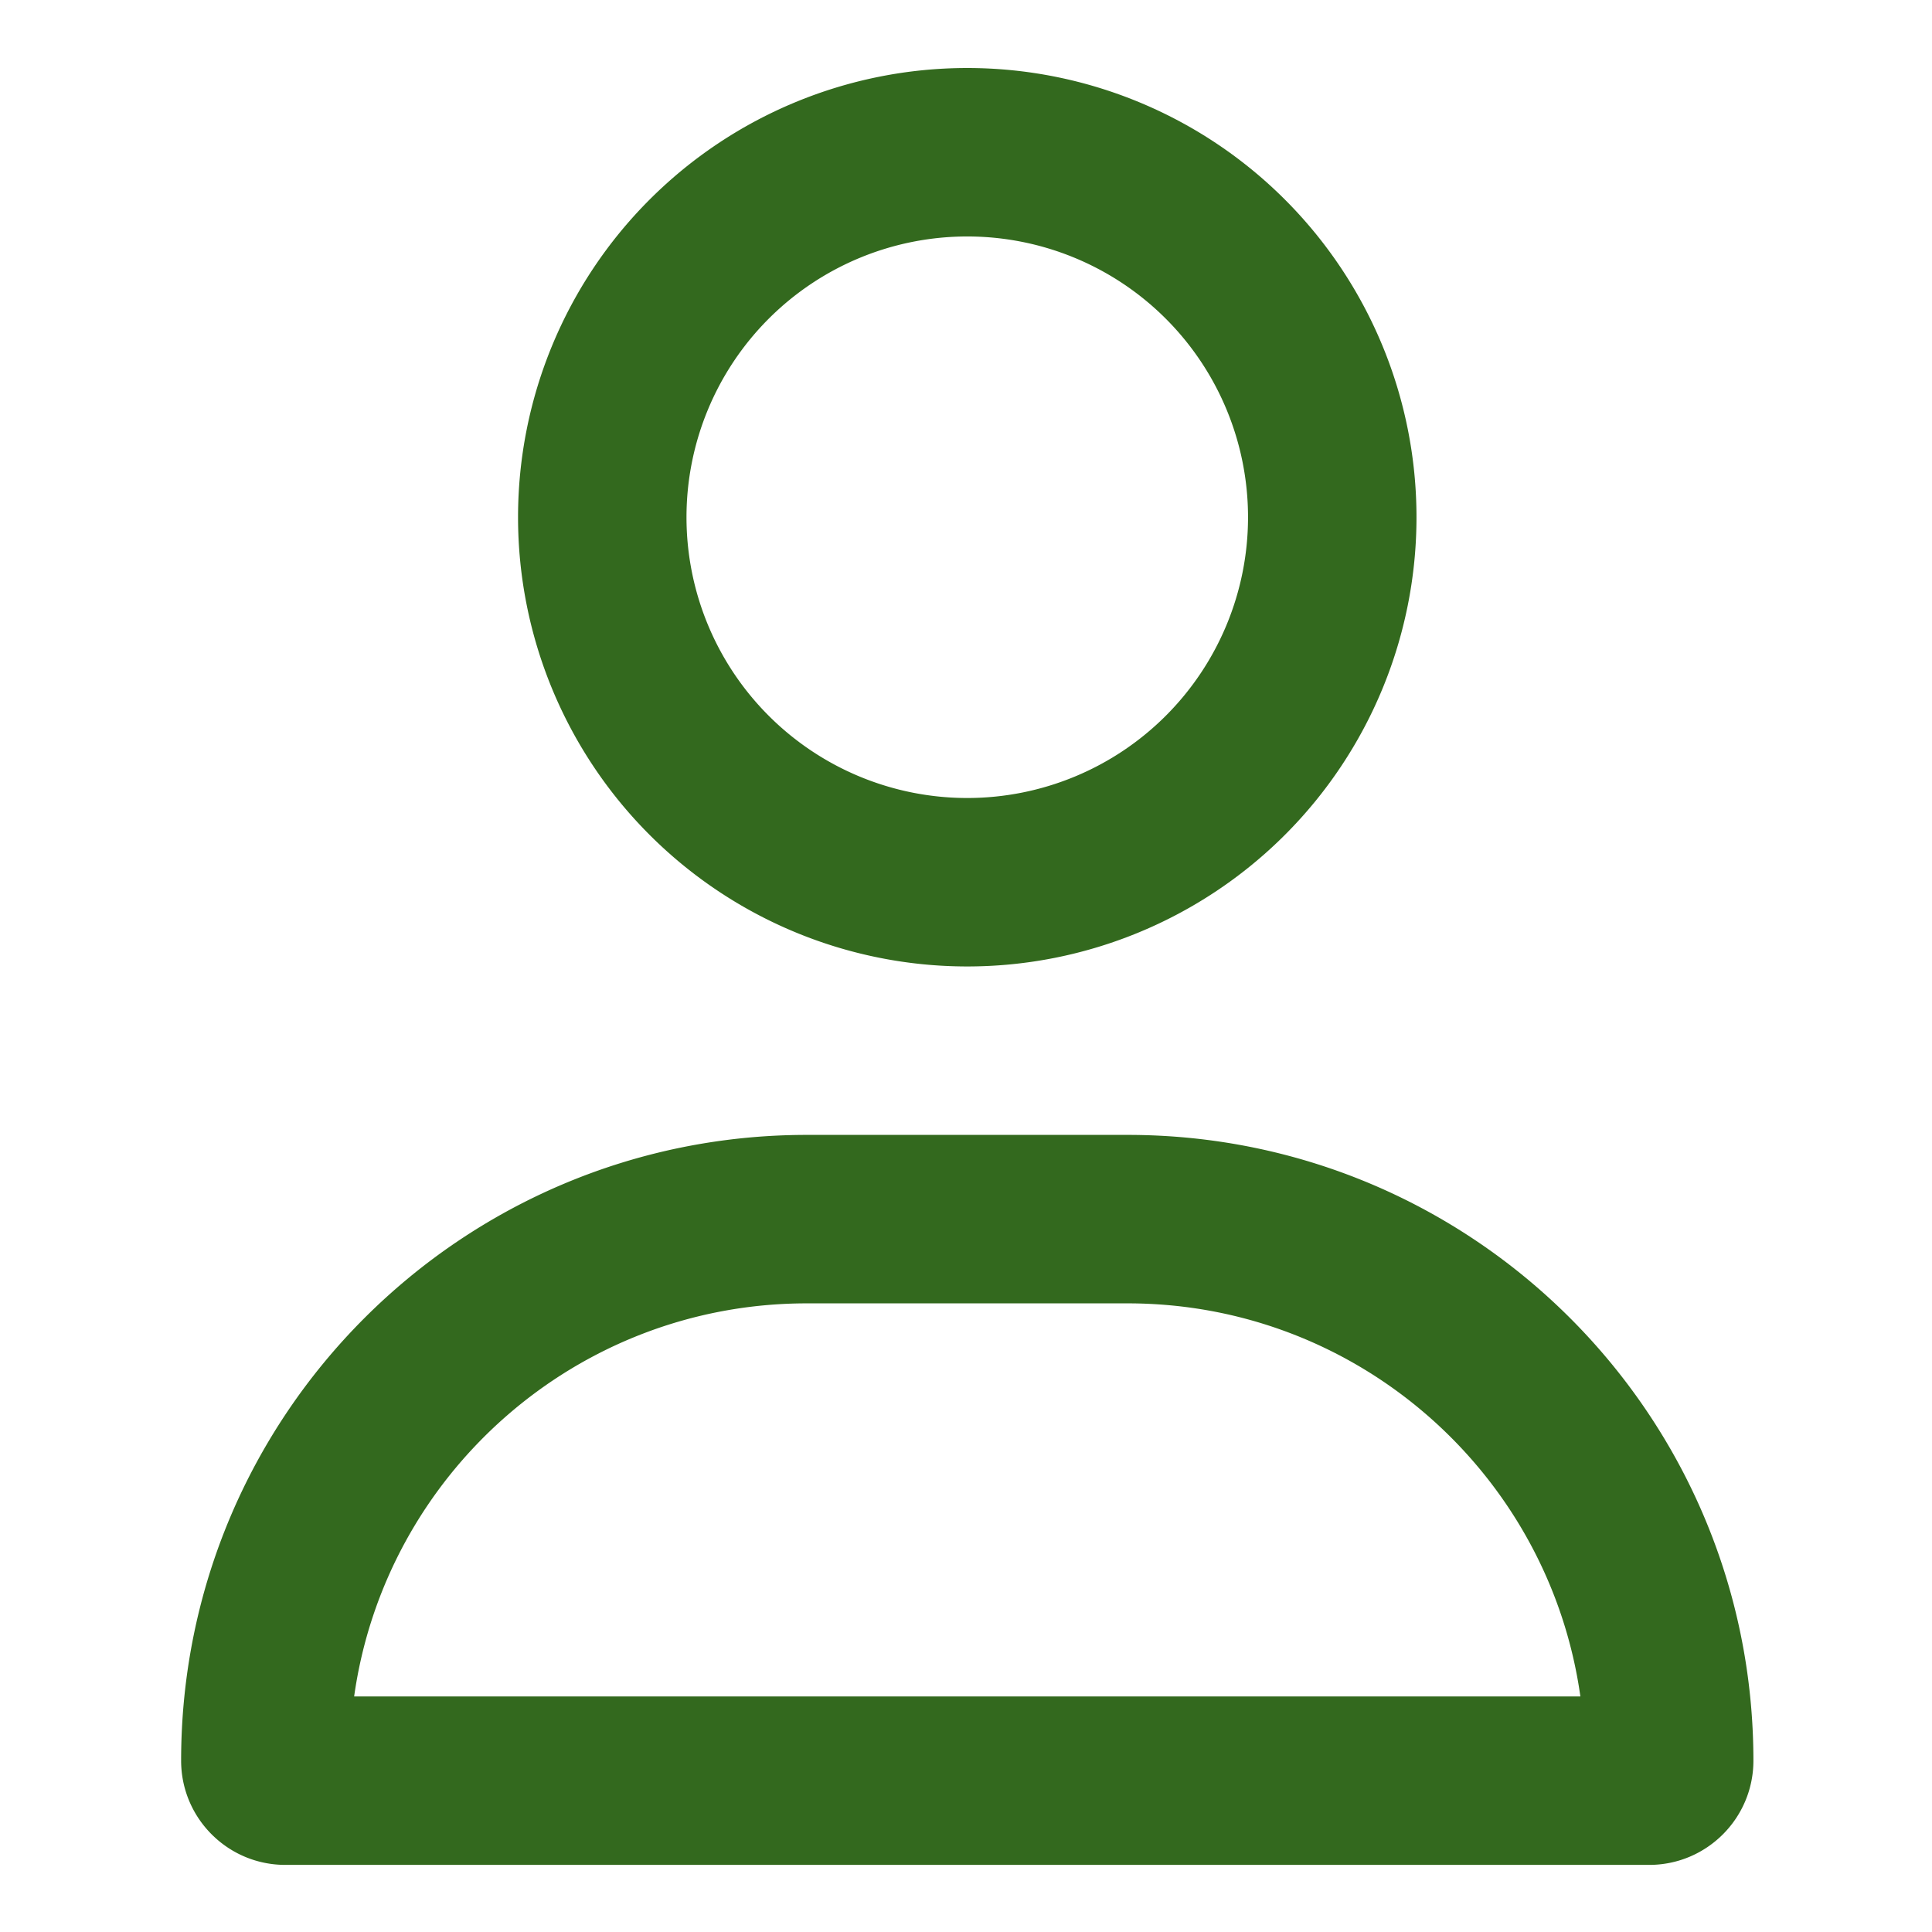 <?xml version="1.0" encoding="UTF-8" standalone="no"?>
<!-- Created with Inkscape (http://www.inkscape.org/) -->

<svg
   width="128mm"
   height="128mm"
   viewBox="0 0 128 128"
   version="1.1"
   id="svg5"
   xml:space="preserve"
   inkscape:version="1.2.2 (b0a84865, 2022-12-01)"
   sodipodi:docname="borgari-icon-green.svg"
   xmlns:inkscape="http://www.inkscape.org/namespaces/inkscape"
   xmlns:sodipodi="http://sodipodi.sourceforge.net/DTD/sodipodi-0.dtd"
   xmlns="http://www.w3.org/2000/svg"
   xmlns:svg="http://www.w3.org/2000/svg"><sodipodi:namedview
     id="namedview7"
     pagecolor="#ffffff"
     bordercolor="#000000"
     borderopacity="0.25"
     inkscape:showpageshadow="2"
     inkscape:pageopacity="0.0"
     inkscape:pagecheckerboard="0"
     inkscape:deskcolor="#d1d1d1"
     inkscape:document-units="mm"
     showgrid="false"
     inkscape:zoom="0.72515432"
     inkscape:cx="119.28495"
     inkscape:cy="427.49521"
     inkscape:window-width="1390"
     inkscape:window-height="964"
     inkscape:window-x="190"
     inkscape:window-y="25"
     inkscape:window-maximized="0"
     inkscape:current-layer="layer1" /><defs
     id="defs2" /><g
     inkscape:label="Layer 1"
     inkscape:groupmode="layer"
     id="layer1"><path
       d="m 82.685,34.268 a 18.601,18.601 0 1 0 -37.203,0 18.601,18.601 0 1 0 37.203,0 z m -48.363,0 a 29.762,29.762 0 1 1 59.524,0 29.762,29.762 0 1 1 -59.524,0 z M 23.463,112.393 H 104.704 C 102.635,97.675 89.986,86.351 74.71,86.351 H 53.458 c -15.276,0 -27.925,11.324 -29.995,26.042 z M 12,116.648 C 12,93.745 30.555,75.19 53.458,75.19 h 21.252 c 22.903,0 41.458,18.555 41.458,41.458 0,3.813 -3.092,6.906 -6.906,6.906 H 18.906 C 15.092,123.554 12,120.461 12,116.648 Z"
       id="path388"
       style="stroke-width:0.233;stroke:none;fill:#33691e;fill-opacity:1" /></g></svg>
